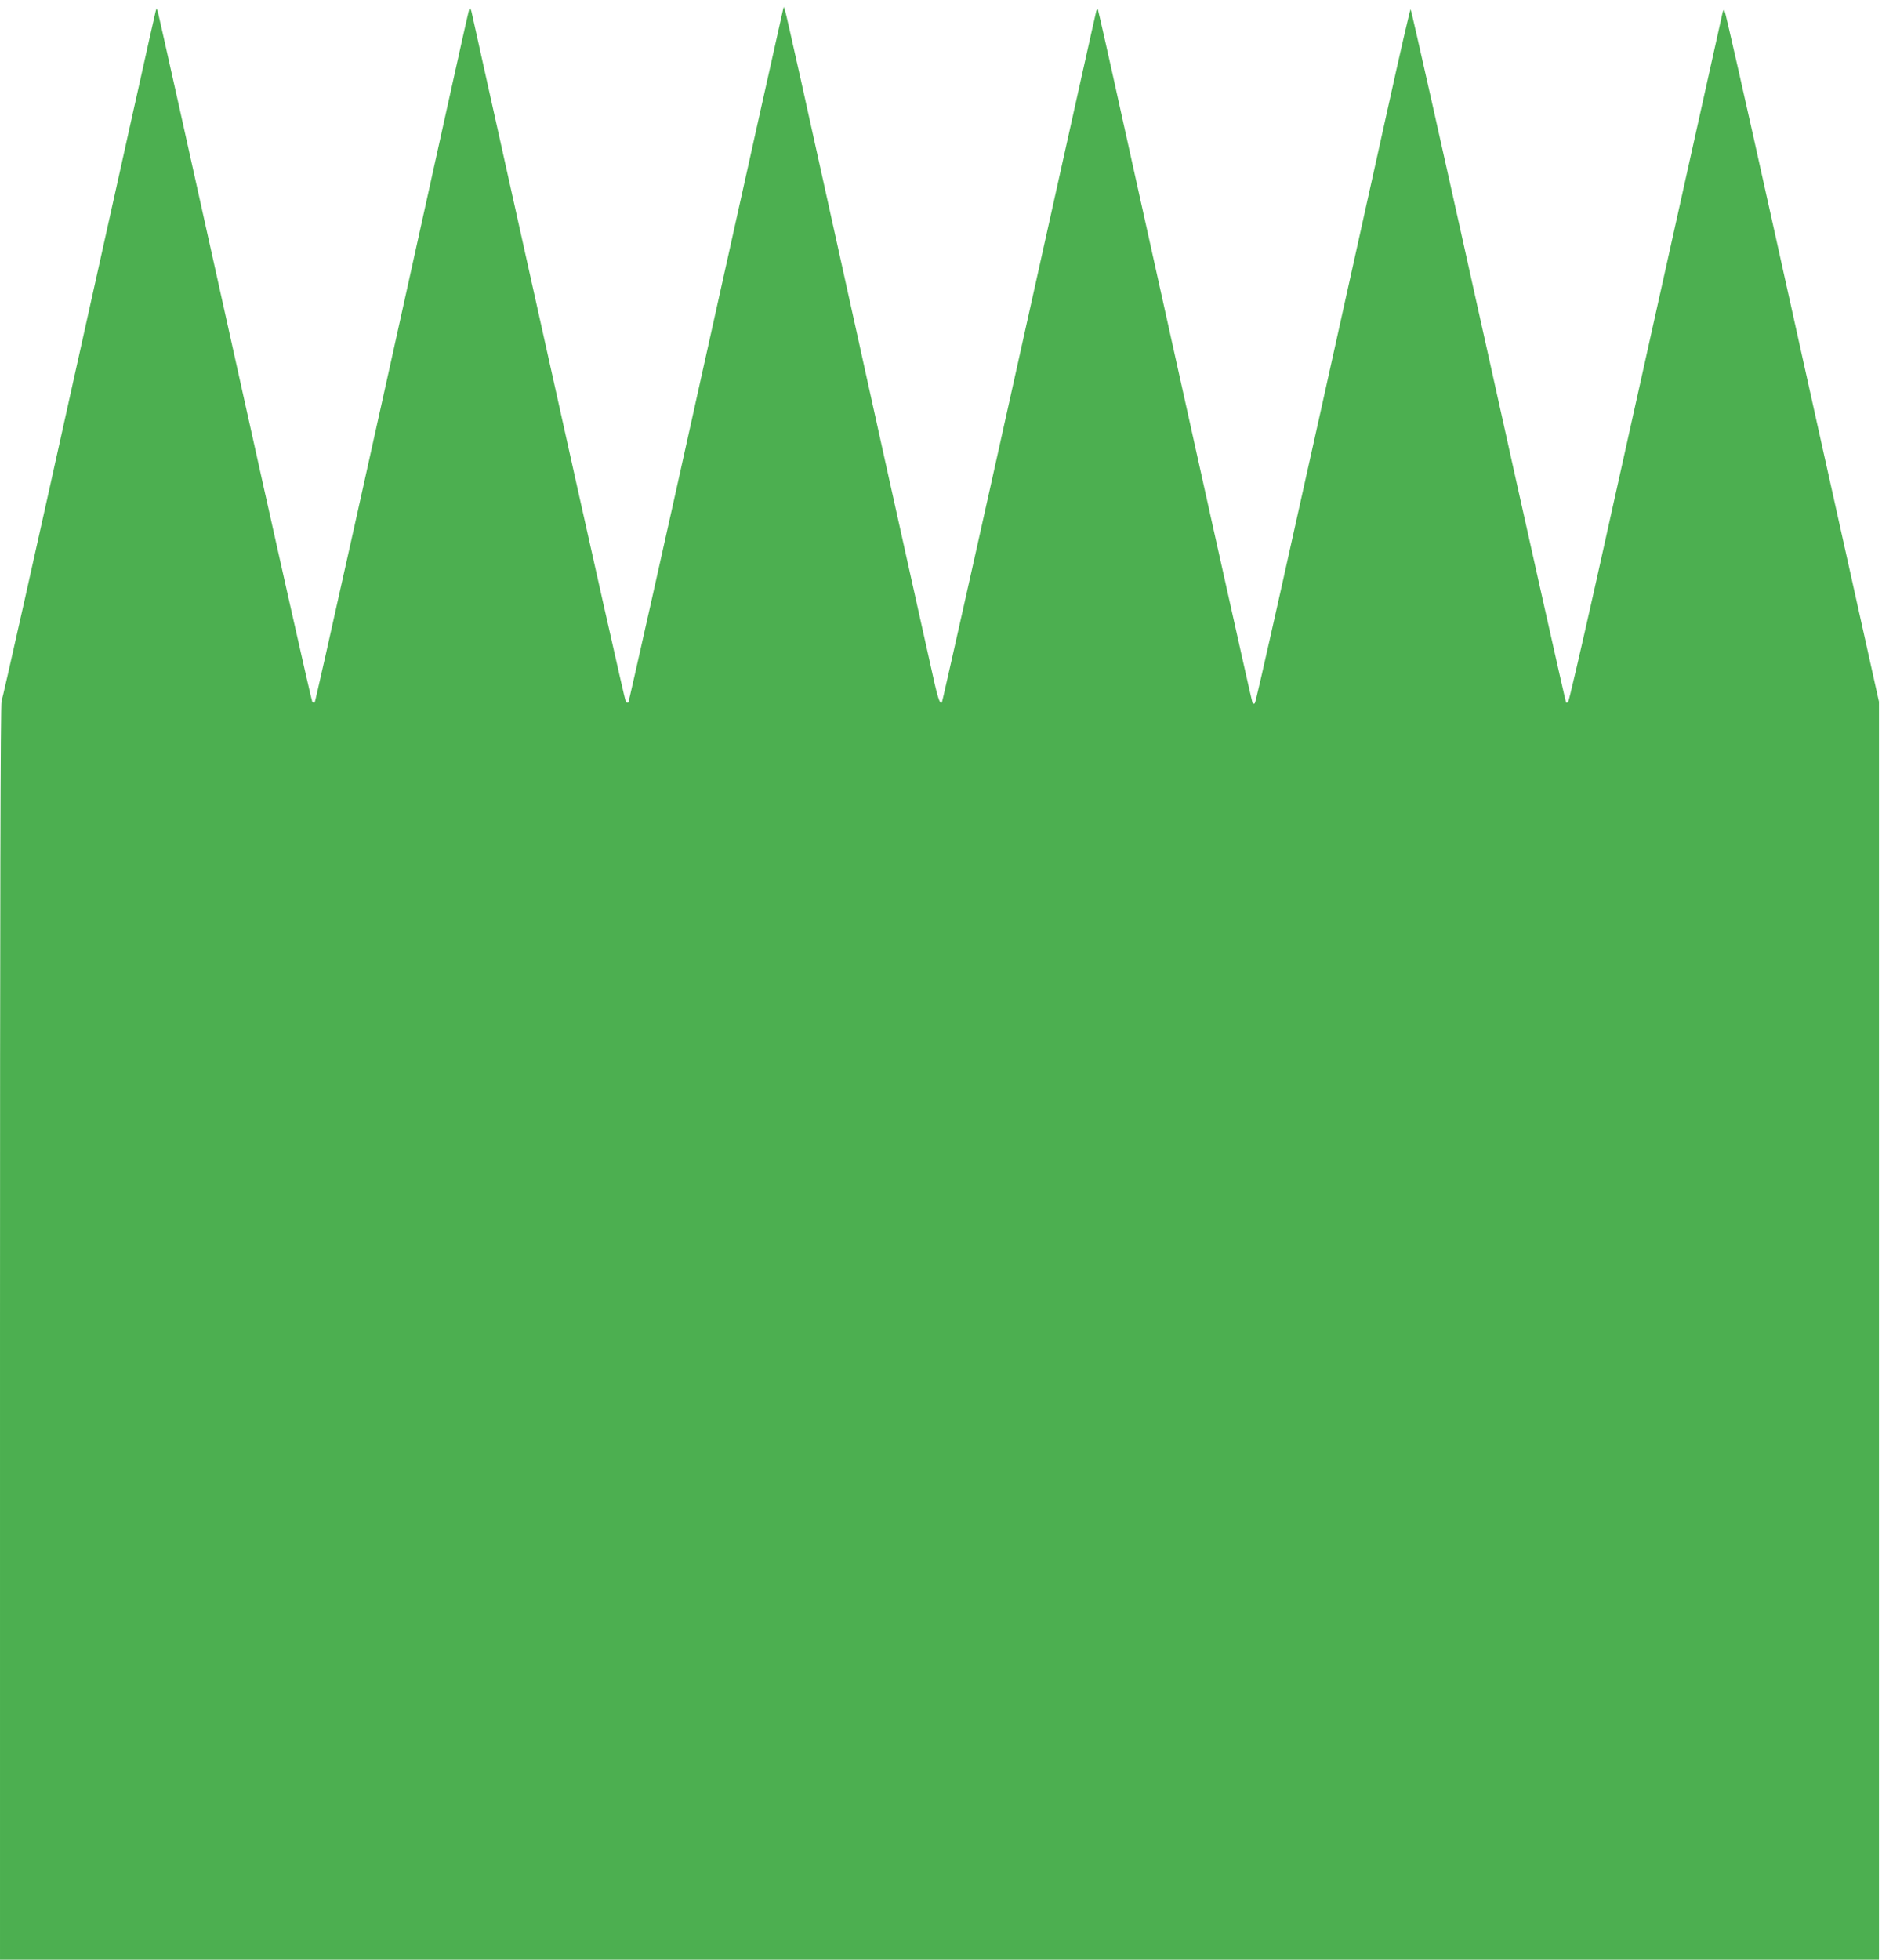 <?xml version="1.0" standalone="no"?>
<!DOCTYPE svg PUBLIC "-//W3C//DTD SVG 20010904//EN"
 "http://www.w3.org/TR/2001/REC-SVG-20010904/DTD/svg10.dtd">
<svg version="1.0" xmlns="http://www.w3.org/2000/svg"
 width="1230pt" height="1280pt" viewBox="0 0 1230 1280"
 preserveAspectRatio="xMidYMid meet">
<g transform="translate(0,1280) scale(0.1,-0.1)"
fill="#4caf50" stroke="none">
<path d="M3067 12740 c-4 -8 -72 -314 -153 -680 -452 -2047 -851 -3841 -857
-3847 -4 -4 -11 -2 -16 3 -5 5 -233 1017 -506 2249 -273 1232 -500 2249 -504
2260 l-8 20 -6 -20 c-4 -11 -229 -1025 -502 -2253 -272 -1228 -499 -2242 -505
-2252 -7 -12 -10 -1390 -10 -4119 l0 -4101 6140 0 6140 0 0 4108 0 4109 -200
899 c-110 494 -336 1509 -501 2254 -165 745 -304 1359 -309 1363 -4 5 -10 -4
-13 -20 -6 -29 -555 -2495 -838 -3768 -89 -396 -165 -724 -170 -729 -5 -5 -11
-7 -14 -4 -3 3 -232 1023 -508 2267 -276 1243 -504 2261 -508 2261 -3 0 -72
-298 -152 -662 -685 -3091 -858 -3863 -866 -3871 -5 -5 -11 -5 -15 1 -5 8
-411 1833 -846 3797 -88 401 -163 731 -165 734 -3 2 -7 -2 -10 -10 -3 -8 -229
-1026 -504 -2262 -274 -1236 -502 -2251 -505 -2254 -15 -15 -28 26 -80 267
-31 140 -65 293 -76 340 -18 78 -382 1720 -535 2415 -170 772 -326 1472 -334
1495 l-9 25 -6 -25 c-4 -14 -231 -1034 -505 -2267 -273 -1234 -501 -2246 -504
-2250 -4 -4 -12 -2 -17 3 -5 5 -232 1015 -505 2244 -273 1229 -500 2249 -504
2265 -6 21 -10 25 -14 15z"/>
</g>
</svg>
